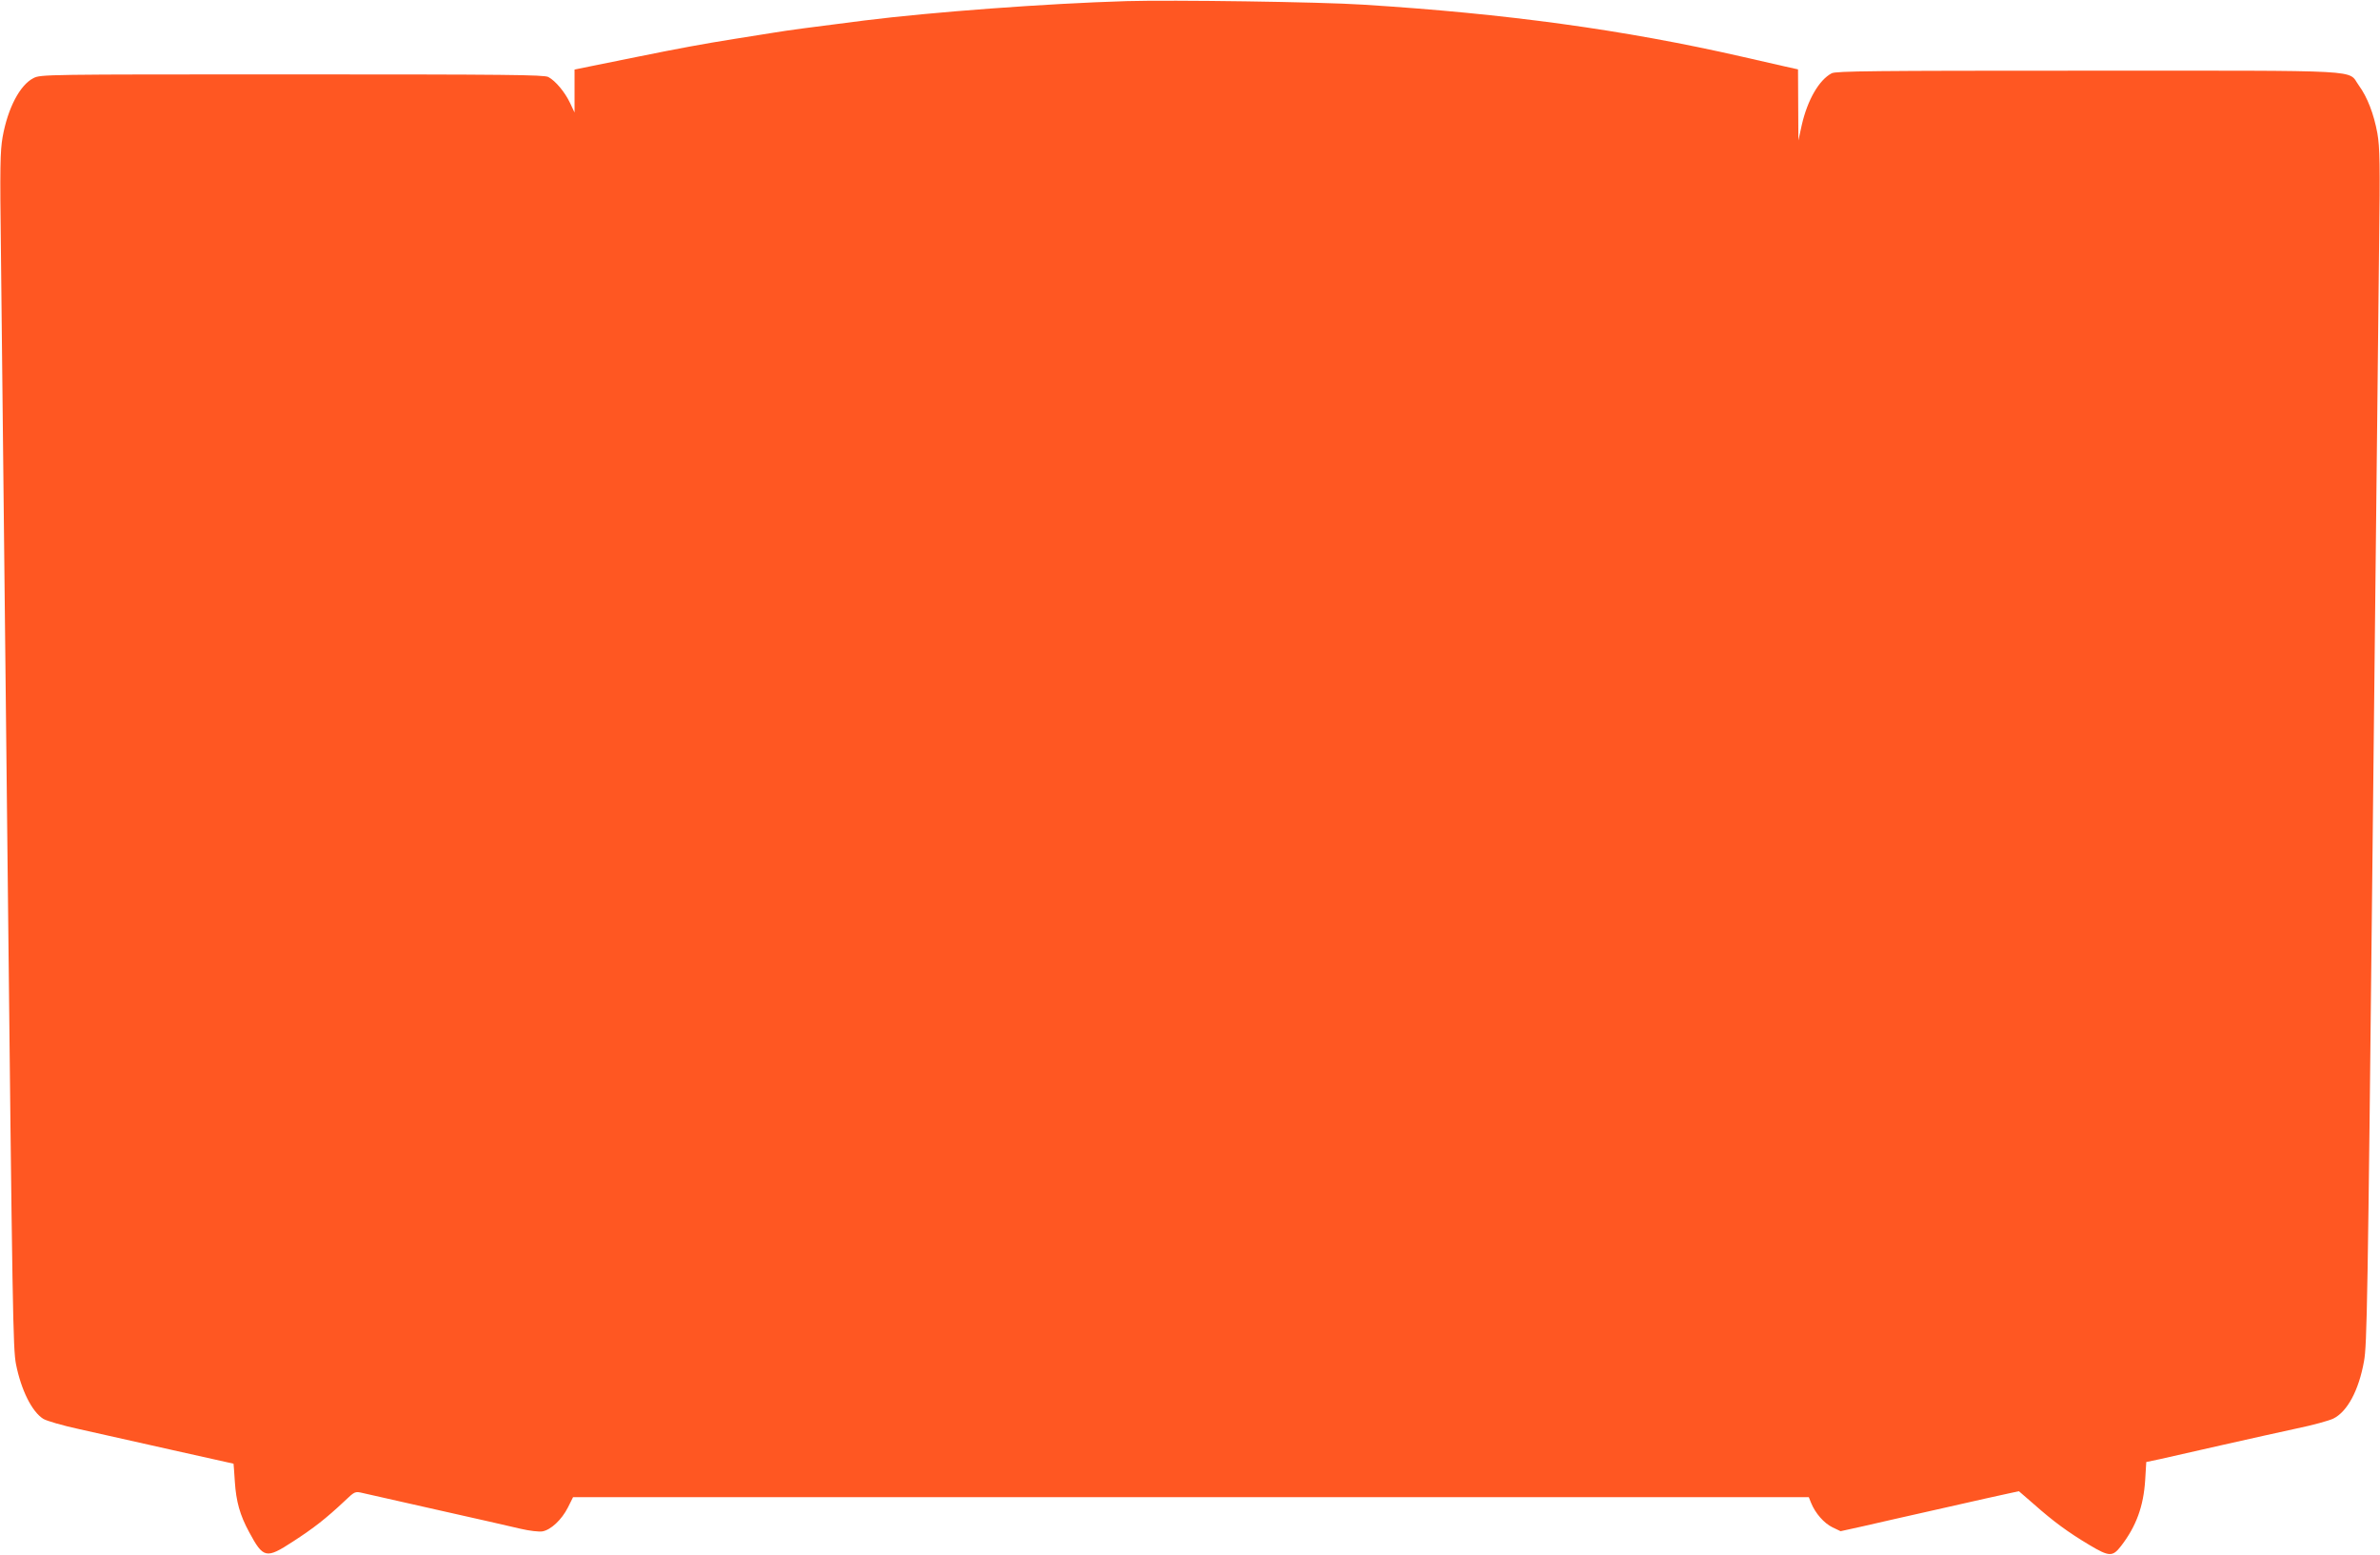 <?xml version="1.0" standalone="no"?>
<!DOCTYPE svg PUBLIC "-//W3C//DTD SVG 20010904//EN"
 "http://www.w3.org/TR/2001/REC-SVG-20010904/DTD/svg10.dtd">
<svg version="1.0" xmlns="http://www.w3.org/2000/svg"
 width="1280pt" height="836pt" viewBox="0 0 1280 836"
 preserveAspectRatio="xMidYMid meet">
<g transform="translate(0,836) scale(0.1,-0.1)"
fill="#ff5722" stroke="none">
<path d="M6060 8354 c-437 -13 -1050 -59 -1410 -104 -307 -39 -406 -52 -485
-65 -49 -8 -148 -24 -220 -35 -157 -25 -294 -50 -520 -96 -93 -19 -207 -42
-252 -51 l-83 -17 0 -115 0 -116 -24 51 c-28 59 -78 119 -117 140 -24 12 -219
14 -1379 14 -1330 0 -1351 0 -1390 -20 -73 -37 -138 -161 -166 -317 -13 -76
-15 -160 -9 -613 13 -1230 25 -2336 35 -3225 27 -2512 30 -2676 46 -2760 28
-140 86 -256 147 -294 18 -11 104 -36 192 -55 88 -20 311 -70 495 -111 184
-41 335 -75 336 -75 0 0 4 -44 7 -97 7 -106 27 -179 77 -271 76 -141 91 -145
235 -51 113 73 179 125 277 217 57 54 57 54 100 44 24 -5 205 -46 403 -91 198
-44 398 -90 445 -101 47 -11 99 -17 117 -14 46 8 104 63 137 128 l28 56 3323
0 3323 0 12 -30 c23 -57 70 -110 115 -132 l44 -21 118 26 c65 15 258 59 428
97 171 39 333 75 362 81 l51 11 82 -71 c104 -92 183 -150 297 -218 107 -64
125 -64 170 -6 82 106 121 214 130 353 l6 99 76 16 c42 9 191 43 331 75 140
32 323 72 405 90 83 17 169 41 193 52 76 37 138 152 166 309 16 88 20 295 46
2749 11 1009 26 2366 35 3240 6 452 4 537 -9 613 -19 104 -54 195 -100 258
-63 86 67 79 -1456 79 -1160 0 -1355 -2 -1379 -14 -68 -36 -130 -143 -161
-279 l-18 -82 -1 191 -1 191 -72 16 c-40 9 -143 33 -228 52 -635 145 -1272
232 -2040 280 -229 15 -1031 26 -1270 19z"/>
</g>
</svg>
